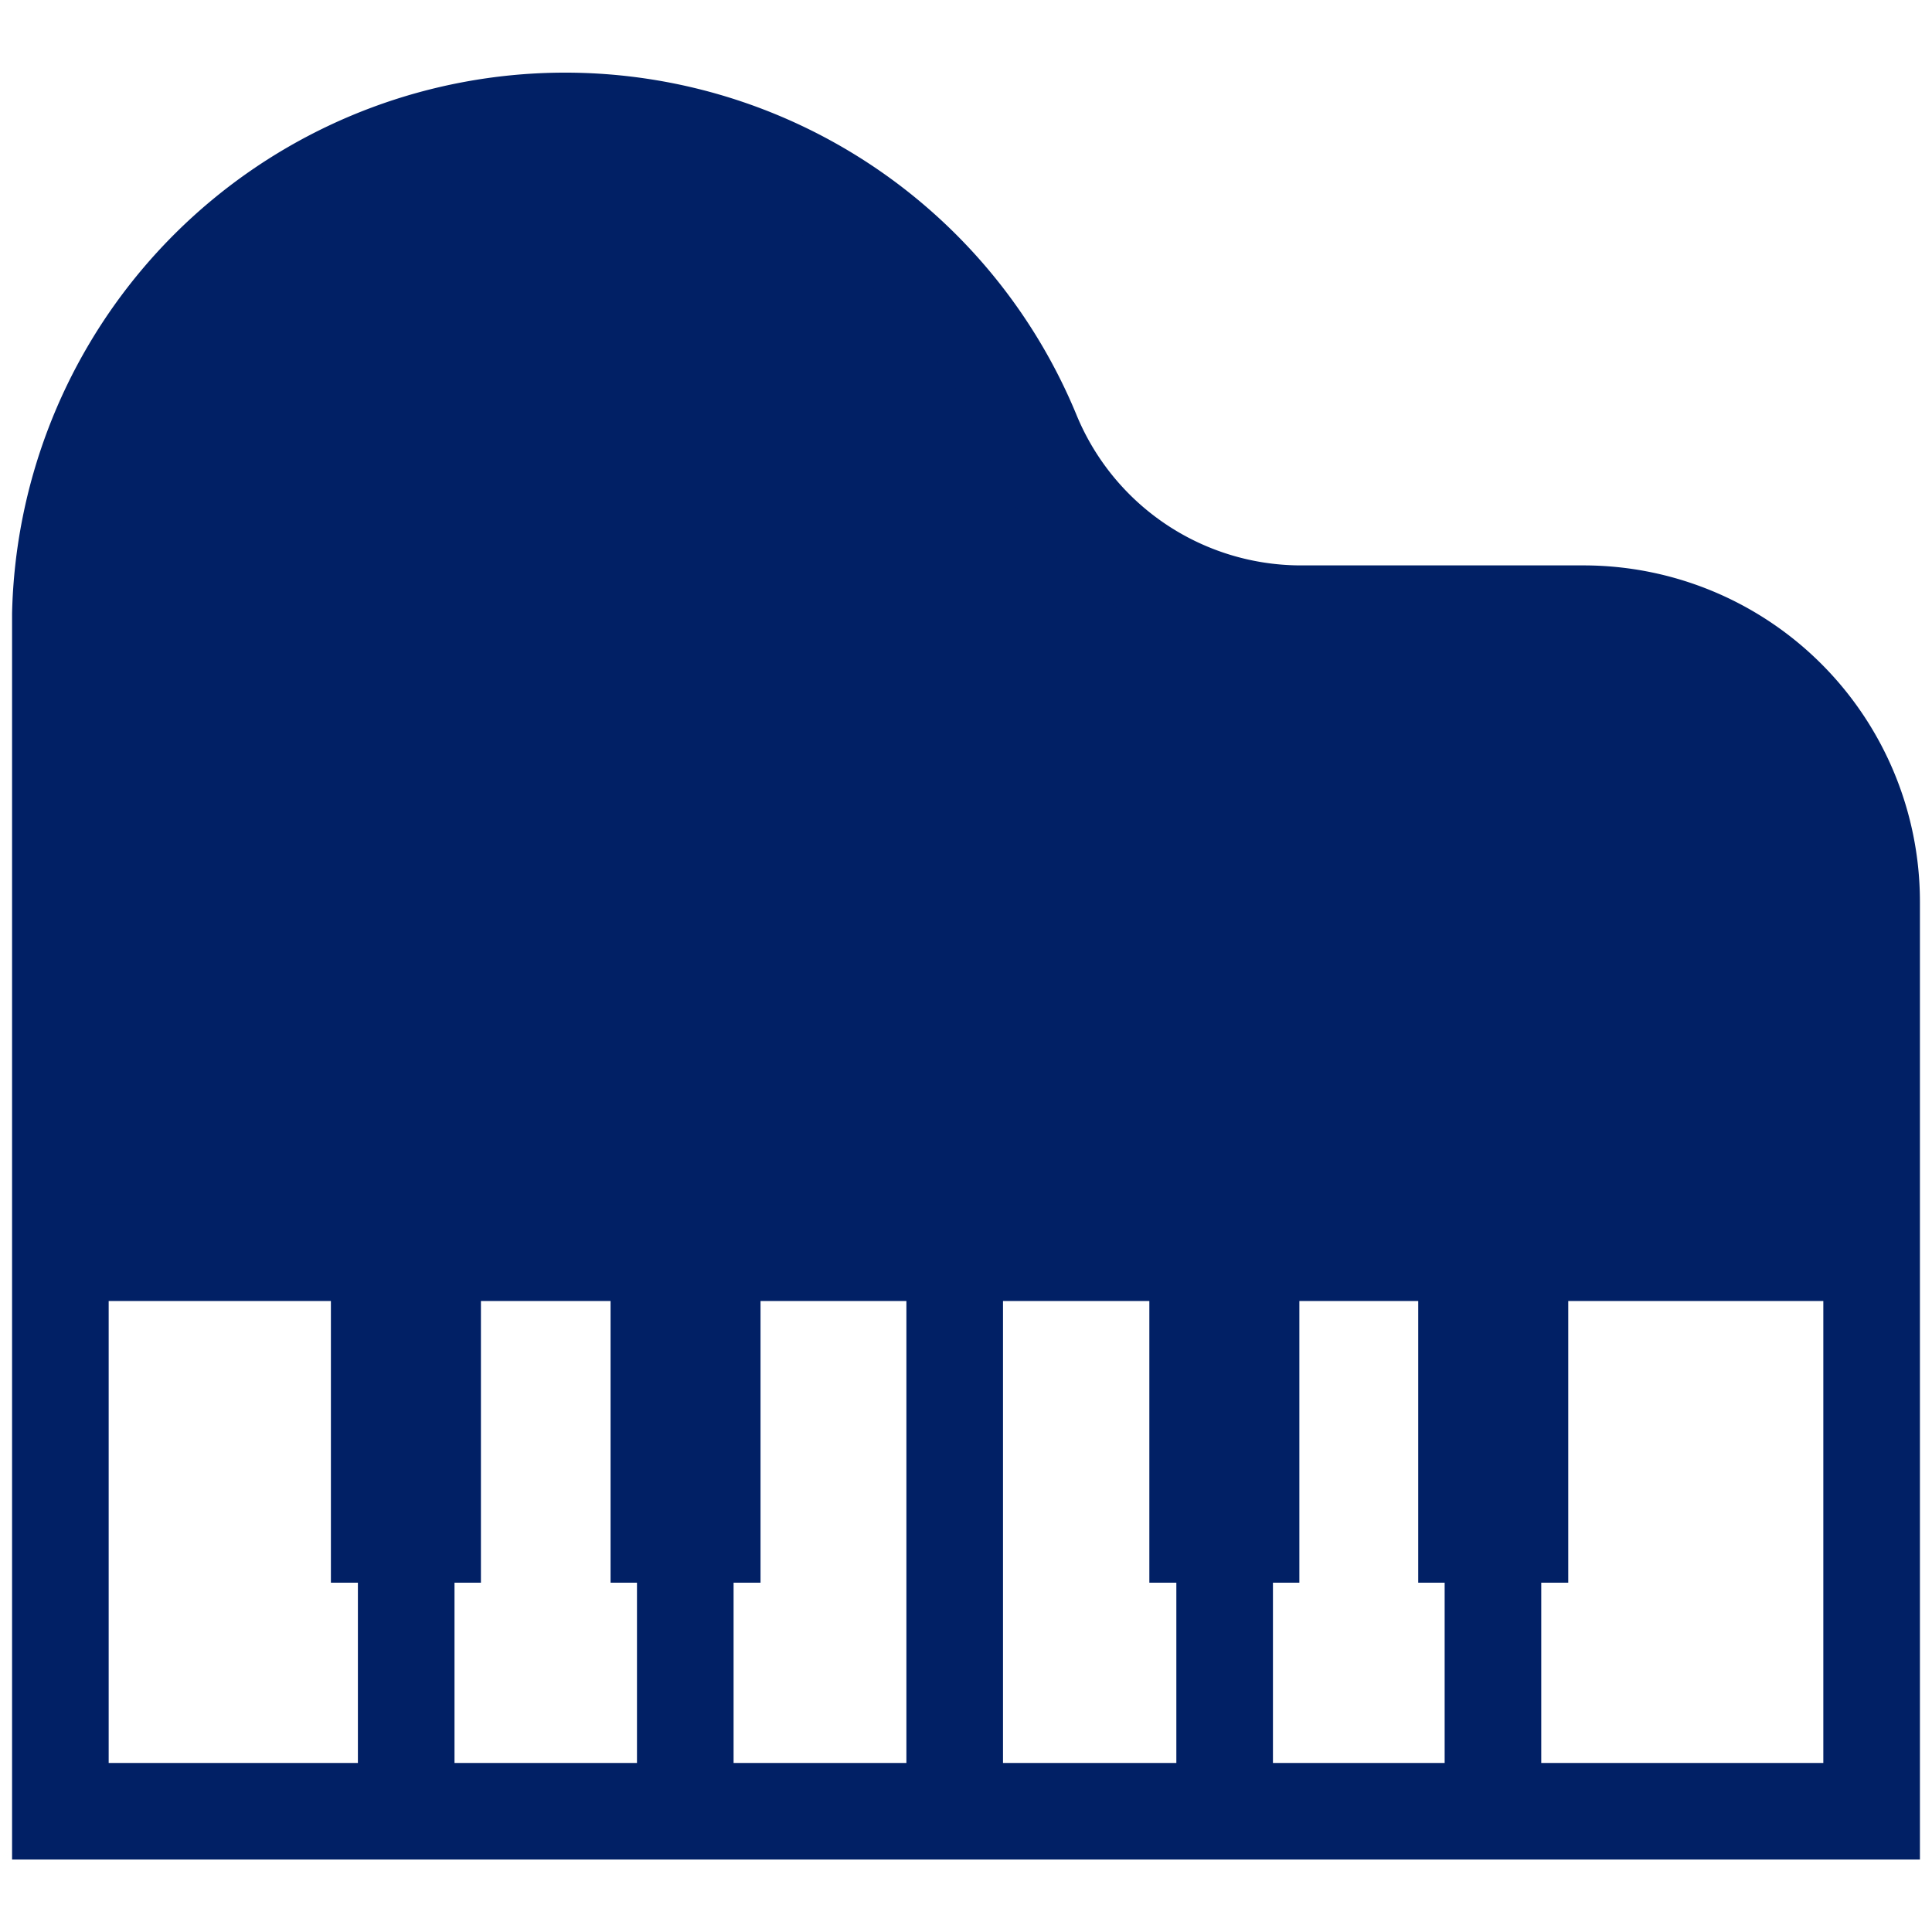 <svg id="Group_113" data-name="Group 113" xmlns="http://www.w3.org/2000/svg" xmlns:xlink="http://www.w3.org/1999/xlink" width="40" height="40" viewBox="0 0 40 40">
  <defs>
    <clipPath id="clip-path">
      <rect id="Rectangle_109" data-name="Rectangle 109" width="40" height="40" fill="none"/>
    </clipPath>
  </defs>
  <g id="Group_112" data-name="Group 112" clip-path="url(#clip-path)">
    <path id="Path_150" data-name="Path 150" d="M38.75,18.67v7.266H1.25V12.7a10.453,10.453,0,0,1,20.109-3.75A6.029,6.029,0,0,0,26.9,12.7h5.883A5.967,5.967,0,0,1,38.75,18.67" fill="#012065"/>
    <rect id="Rectangle_101" data-name="Rectangle 101" width="1.559" height="6.457" transform="translate(30.91 26.311)" fill="#012065"/>
    <rect id="Rectangle_102" data-name="Rectangle 102" width="1.547" height="6.457" transform="translate(29.363 26.311)" fill="#012065"/>
    <rect id="Rectangle_103" data-name="Rectangle 103" width="1.547" height="6.457" transform="translate(25.355 26.311)" fill="#012065"/>
    <rect id="Rectangle_104" data-name="Rectangle 104" width="1.559" height="6.457" transform="translate(23.796 26.311)" fill="#012065"/>
    <rect id="Rectangle_105" data-name="Rectangle 105" width="1.559" height="6.457" transform="translate(14.187 26.311)" fill="#012065"/>
    <rect id="Rectangle_106" data-name="Rectangle 106" width="1.547" height="6.457" transform="translate(12.641 26.311)" fill="#012065"/>
    <rect id="Rectangle_107" data-name="Rectangle 107" width="1.547" height="6.457" transform="translate(8.41 26.311)" fill="#012065"/>
    <rect id="Rectangle_108" data-name="Rectangle 108" width="1.559" height="6.457" transform="translate(6.851 26.311)" fill="#012065"/>
    <path id="Path_151" data-name="Path 151" d="M38.75,25.936V18.67a5.965,5.965,0,0,0-5.965-5.964H26.9a6.029,6.029,0,0,1-5.543-3.75A10.453,10.453,0,0,0,1.25,12.706V37.5h37.5Z" fill="none" stroke="#012065" stroke-miterlimit="10" stroke-width="2"/>
    <path id="Path_152" data-name="Path 152" d="M8.41,26.311V36.927" fill="none" stroke="#012065" stroke-miterlimit="10" stroke-width="2"/>
    <path id="Path_153" data-name="Path 153" d="M14.188,26.311V36.927" fill="none" stroke="#012065" stroke-miterlimit="10" stroke-width="2"/>
    <path id="Path_154" data-name="Path 154" d="M25.355,25.936V37.5" fill="none" stroke="#012065" stroke-miterlimit="10" stroke-width="2"/>
    <path id="Path_155" data-name="Path 155" d="M30.91,25.936V37.5" fill="none" stroke="#012065" stroke-miterlimit="10" stroke-width="2"/>
    <line id="Line_75" data-name="Line 75" y2="11.566" transform="translate(19.766 25.936)" fill="none" stroke="#012065" stroke-miterlimit="10" stroke-width="2"/>
    <path id="Path_156" data-name="Path 156" d="M1.859,25.936H38.293" fill="none" stroke="#012065" stroke-miterlimit="10" stroke-width="2"/>
  </g>
</svg>
